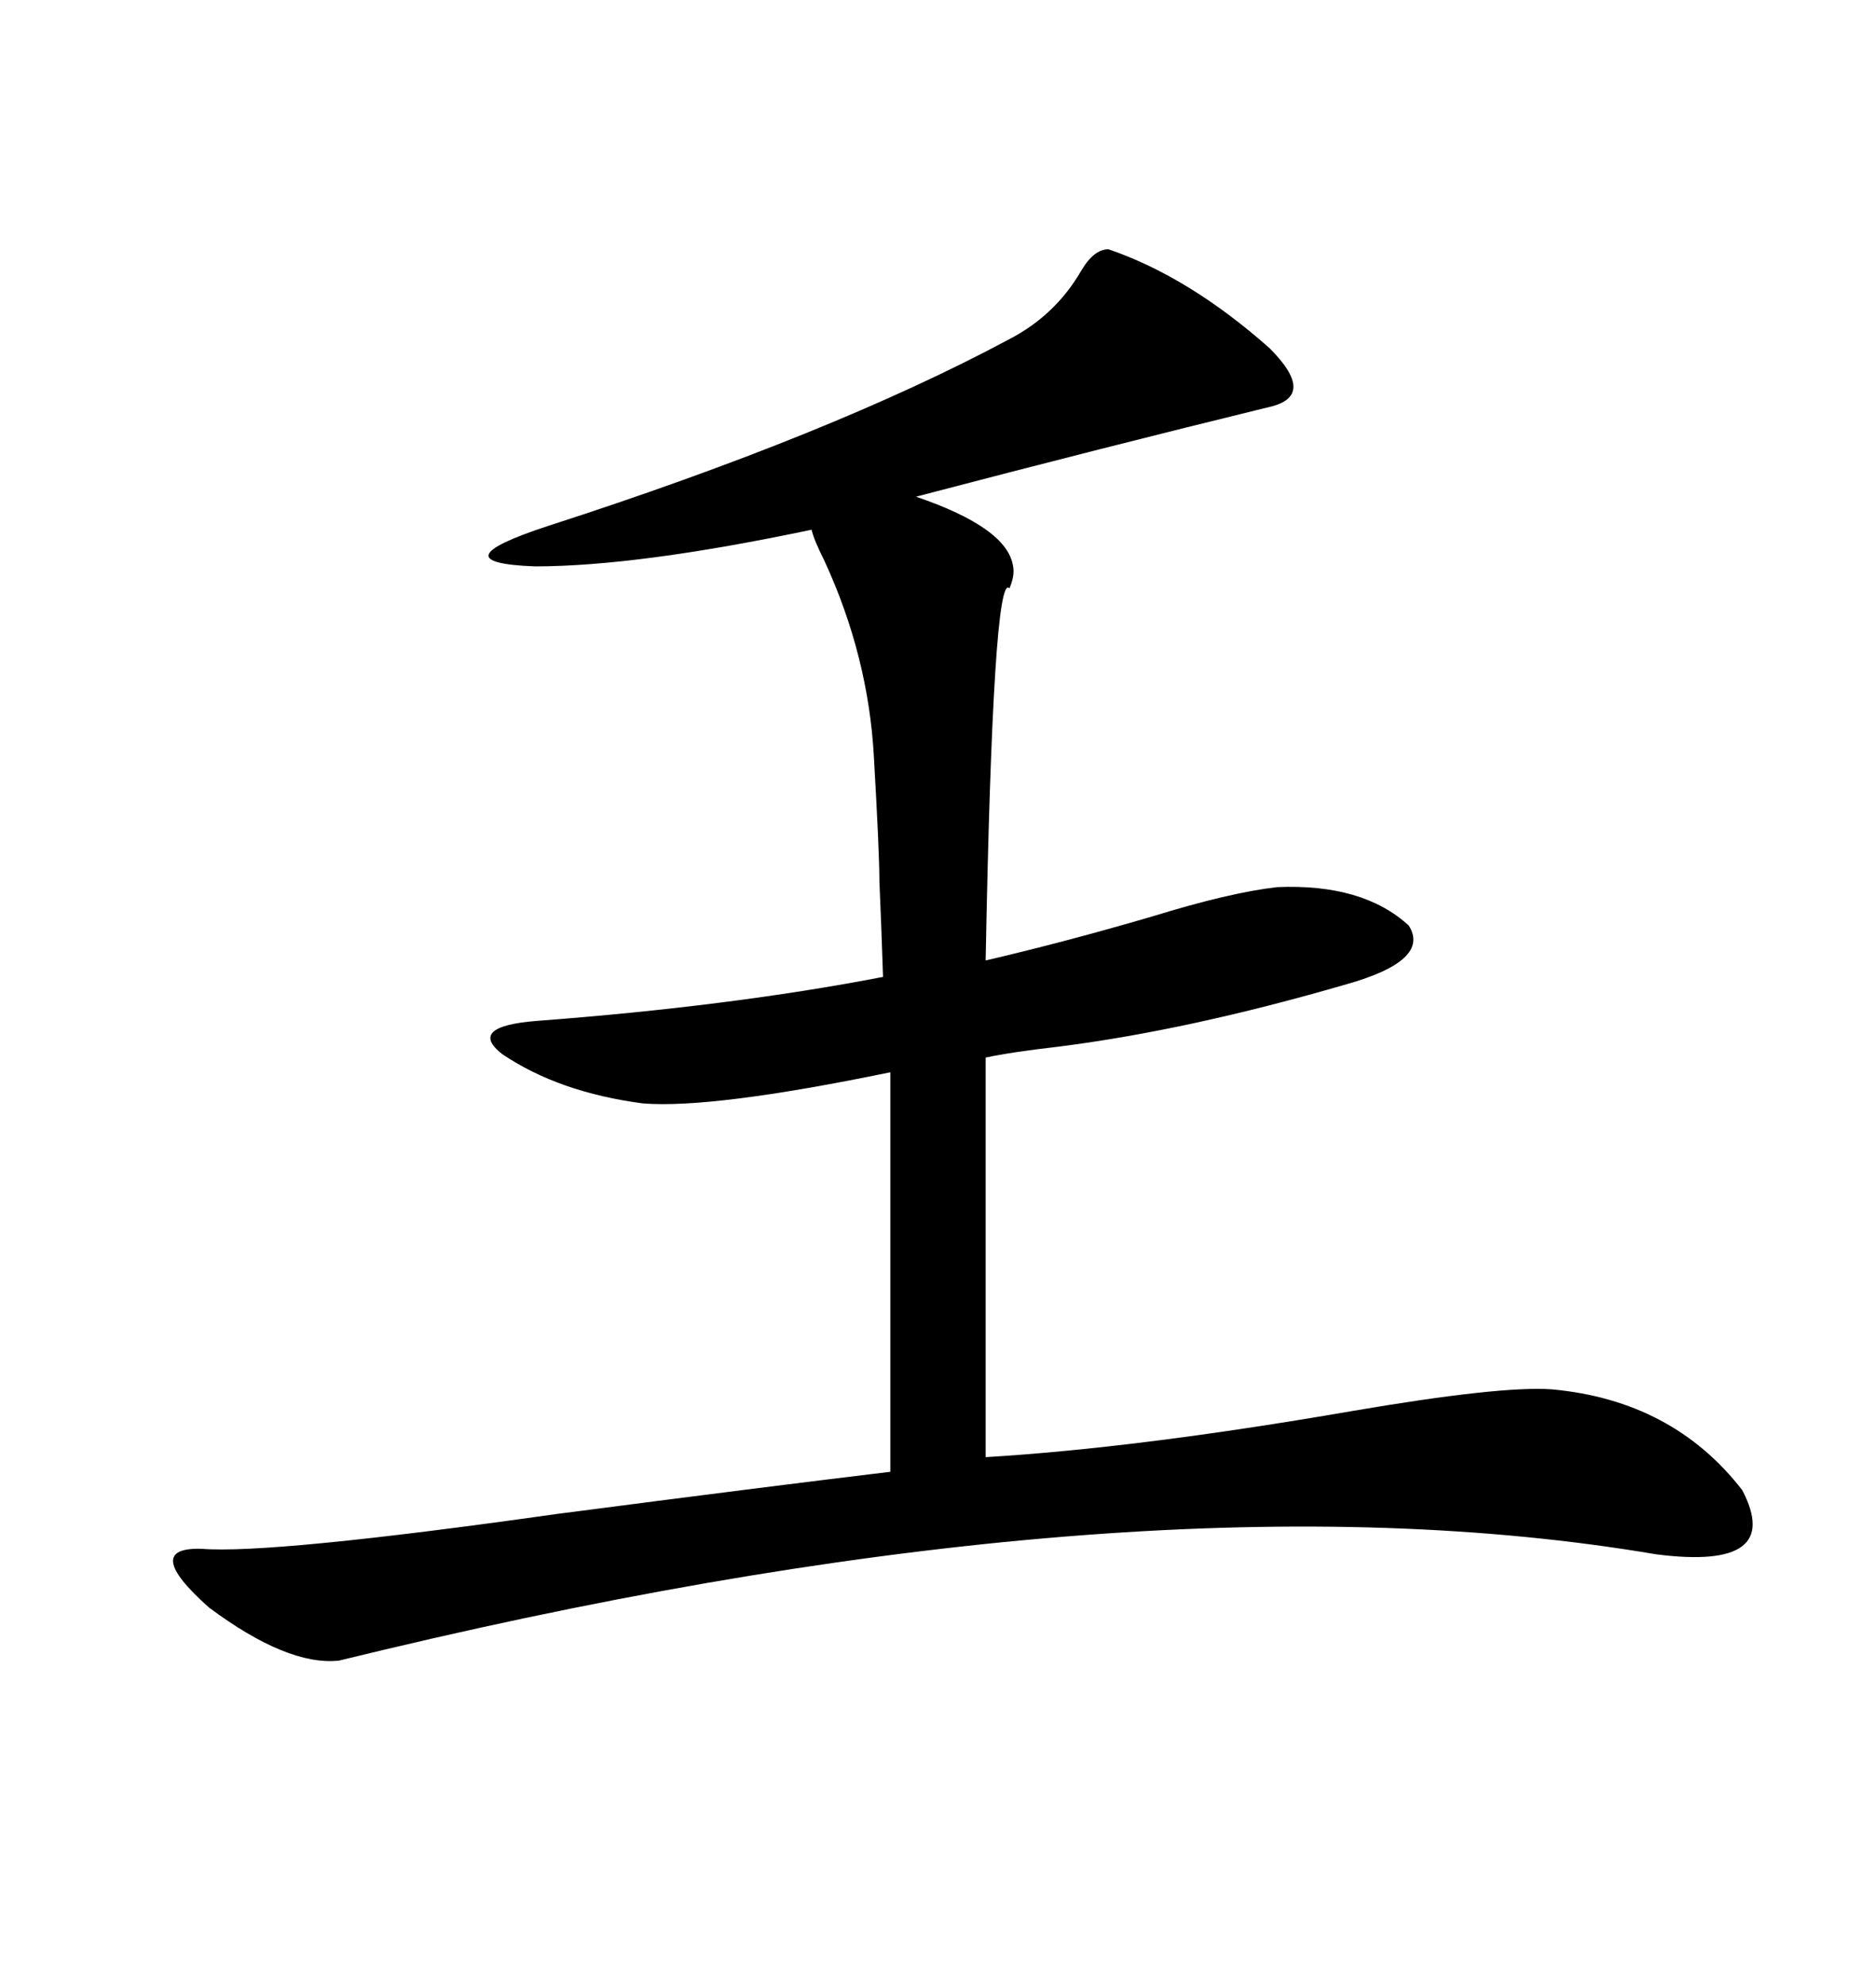 <svg xmlns="http://www.w3.org/2000/svg" xmlns:xlink="http://www.w3.org/1999/xlink" width="300" height="317.285"><path d="M177.25 39.84L177.25 39.84Q190.14 44.24 203.03 55.66L203.03 55.66Q210.64 63.28 203.03 65.04L203.03 65.04Q176.66 71.48 146.48 79.39L146.48 79.39Q161.13 84.38 162.01 90.53L162.01 90.53Q162.30 91.99 161.43 94.04L161.43 94.04Q158.79 91.11 157.62 153.52L157.62 153.52Q170.21 150.59 184.28 146.48L184.28 146.48Q196.58 142.68 204.20 141.80L204.20 141.80Q217.97 141.21 225.29 147.95L225.29 147.95Q228.81 153.52 215.33 157.32L215.33 157.32Q190.14 164.65 169.34 167.29L169.34 167.29Q161.72 168.16 157.62 169.04L157.62 169.04L157.62 232.91Q181.93 231.45 215.92 225.59L215.92 225.59Q239.94 221.48 248.14 222.07L248.14 222.07Q267.48 223.83 278.61 238.18L278.61 238.18Q285.35 251.07 264.84 248.44L264.84 248.44Q183.69 234.67 61.52 263.67L61.52 263.67Q55.37 265.14 54.20 265.43L54.20 265.43Q46.00 266.31 33.40 256.93L33.40 256.93Q22.56 247.27 32.23 247.56L32.23 247.56Q43.36 248.44 89.06 241.99L89.06 241.99Q122.75 237.60 142.38 235.25L142.38 235.25L142.38 171.39Q113.96 177.25 102.83 176.37L102.83 176.37Q89.36 174.61 80.27 168.46L80.27 168.46Q74.71 164.06 85.84 163.18L85.84 163.18Q116.89 160.84 141.21 156.15L141.21 156.15Q140.92 147.36 140.63 140.92L140.63 140.92Q140.63 136.23 139.75 121.00L139.75 121.00Q138.87 104.88 131.84 89.65L131.84 89.65Q130.08 86.13 129.79 84.67L129.79 84.67Q101.95 90.53 85.55 90.53L85.55 90.53Q69.73 89.94 87.60 84.08L87.60 84.08Q133.01 69.43 161.43 54.20L161.43 54.20Q168.75 50.39 172.85 43.36L172.85 43.36Q174.90 39.84 177.25 39.84Z"/></svg>